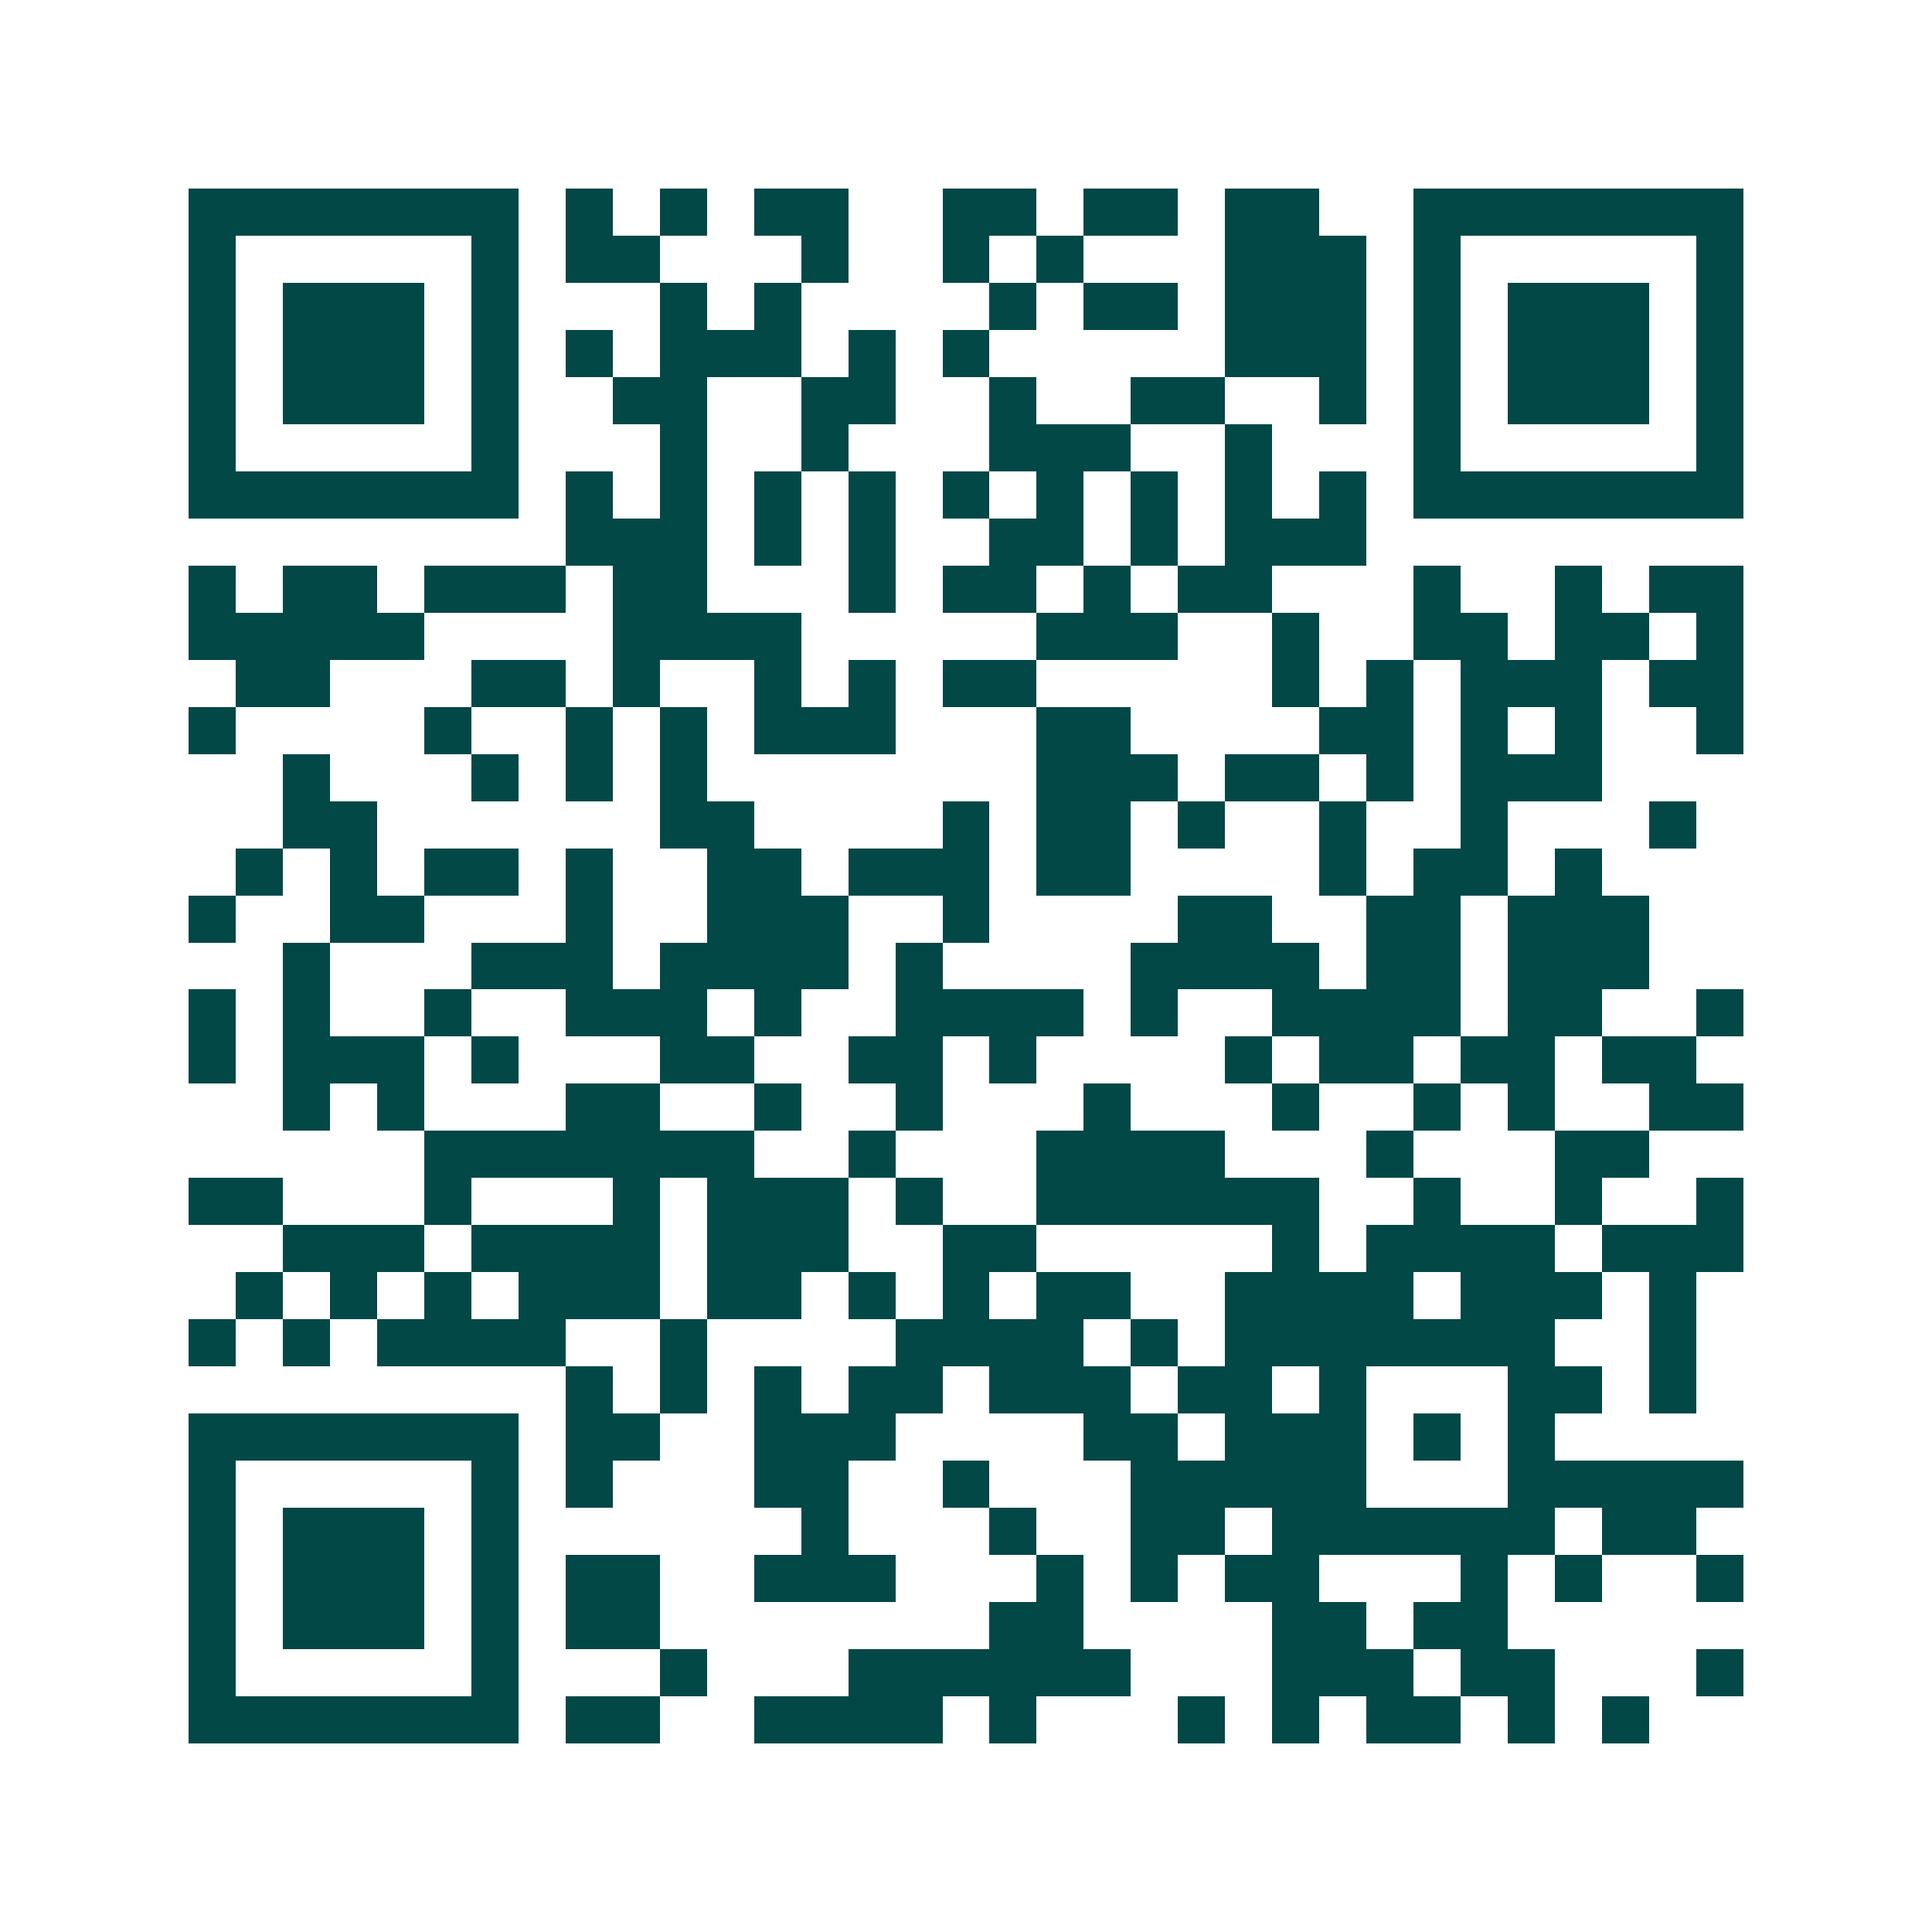 <svg xmlns="http://www.w3.org/2000/svg" width="200" height="200" viewBox="0 0 41 41" shape-rendering="crispEdges"><path fill="#ffffff" d="M0 0h41v41H0z"/><path stroke="#014847" d="M4 4.5h7m1 0h1m1 0h1m1 0h2m2 0h2m1 0h2m1 0h2m2 0h7M4 5.5h1m5 0h1m1 0h2m3 0h1m2 0h1m1 0h1m3 0h3m1 0h1m5 0h1M4 6.5h1m1 0h3m1 0h1m3 0h1m1 0h1m4 0h1m1 0h2m1 0h3m1 0h1m1 0h3m1 0h1M4 7.5h1m1 0h3m1 0h1m1 0h1m1 0h3m1 0h1m1 0h1m5 0h3m1 0h1m1 0h3m1 0h1M4 8.5h1m1 0h3m1 0h1m2 0h2m2 0h2m2 0h1m2 0h2m2 0h1m1 0h1m1 0h3m1 0h1M4 9.5h1m5 0h1m3 0h1m2 0h1m3 0h3m2 0h1m3 0h1m5 0h1M4 10.5h7m1 0h1m1 0h1m1 0h1m1 0h1m1 0h1m1 0h1m1 0h1m1 0h1m1 0h1m1 0h7M12 11.5h3m1 0h1m1 0h1m2 0h2m1 0h1m1 0h3M4 12.5h1m1 0h2m1 0h3m1 0h2m3 0h1m1 0h2m1 0h1m1 0h2m3 0h1m2 0h1m1 0h2M4 13.5h5m4 0h4m5 0h3m2 0h1m2 0h2m1 0h2m1 0h1M5 14.5h2m3 0h2m1 0h1m2 0h1m1 0h1m1 0h2m5 0h1m1 0h1m1 0h3m1 0h2M4 15.5h1m4 0h1m2 0h1m1 0h1m1 0h3m3 0h2m4 0h2m1 0h1m1 0h1m2 0h1M6 16.5h1m3 0h1m1 0h1m1 0h1m7 0h3m1 0h2m1 0h1m1 0h3M6 17.5h2m6 0h2m4 0h1m1 0h2m1 0h1m2 0h1m2 0h1m3 0h1M5 18.5h1m1 0h1m1 0h2m1 0h1m2 0h2m1 0h3m1 0h2m4 0h1m1 0h2m1 0h1M4 19.5h1m2 0h2m3 0h1m2 0h3m2 0h1m4 0h2m2 0h2m1 0h3M6 20.5h1m3 0h3m1 0h4m1 0h1m4 0h4m1 0h2m1 0h3M4 21.5h1m1 0h1m2 0h1m2 0h3m1 0h1m2 0h4m1 0h1m2 0h4m1 0h2m2 0h1M4 22.5h1m1 0h3m1 0h1m3 0h2m2 0h2m1 0h1m4 0h1m1 0h2m1 0h2m1 0h2M6 23.5h1m1 0h1m3 0h2m2 0h1m2 0h1m3 0h1m3 0h1m2 0h1m1 0h1m2 0h2M9 24.5h7m2 0h1m3 0h4m3 0h1m3 0h2M4 25.5h2m3 0h1m3 0h1m1 0h3m1 0h1m2 0h6m2 0h1m2 0h1m2 0h1M6 26.5h3m1 0h4m1 0h3m2 0h2m5 0h1m1 0h4m1 0h3M5 27.5h1m1 0h1m1 0h1m1 0h3m1 0h2m1 0h1m1 0h1m1 0h2m2 0h4m1 0h3m1 0h1M4 28.5h1m1 0h1m1 0h4m2 0h1m4 0h4m1 0h1m1 0h7m2 0h1M12 29.5h1m1 0h1m1 0h1m1 0h2m1 0h3m1 0h2m1 0h1m3 0h2m1 0h1M4 30.5h7m1 0h2m2 0h3m4 0h2m1 0h3m1 0h1m1 0h1M4 31.5h1m5 0h1m1 0h1m3 0h2m2 0h1m3 0h5m3 0h5M4 32.5h1m1 0h3m1 0h1m6 0h1m3 0h1m2 0h2m1 0h6m1 0h2M4 33.5h1m1 0h3m1 0h1m1 0h2m2 0h3m3 0h1m1 0h1m1 0h2m3 0h1m1 0h1m2 0h1M4 34.5h1m1 0h3m1 0h1m1 0h2m7 0h2m4 0h2m1 0h2M4 35.5h1m5 0h1m3 0h1m3 0h6m3 0h3m1 0h2m3 0h1M4 36.5h7m1 0h2m2 0h4m1 0h1m3 0h1m1 0h1m1 0h2m1 0h1m1 0h1"/></svg>
